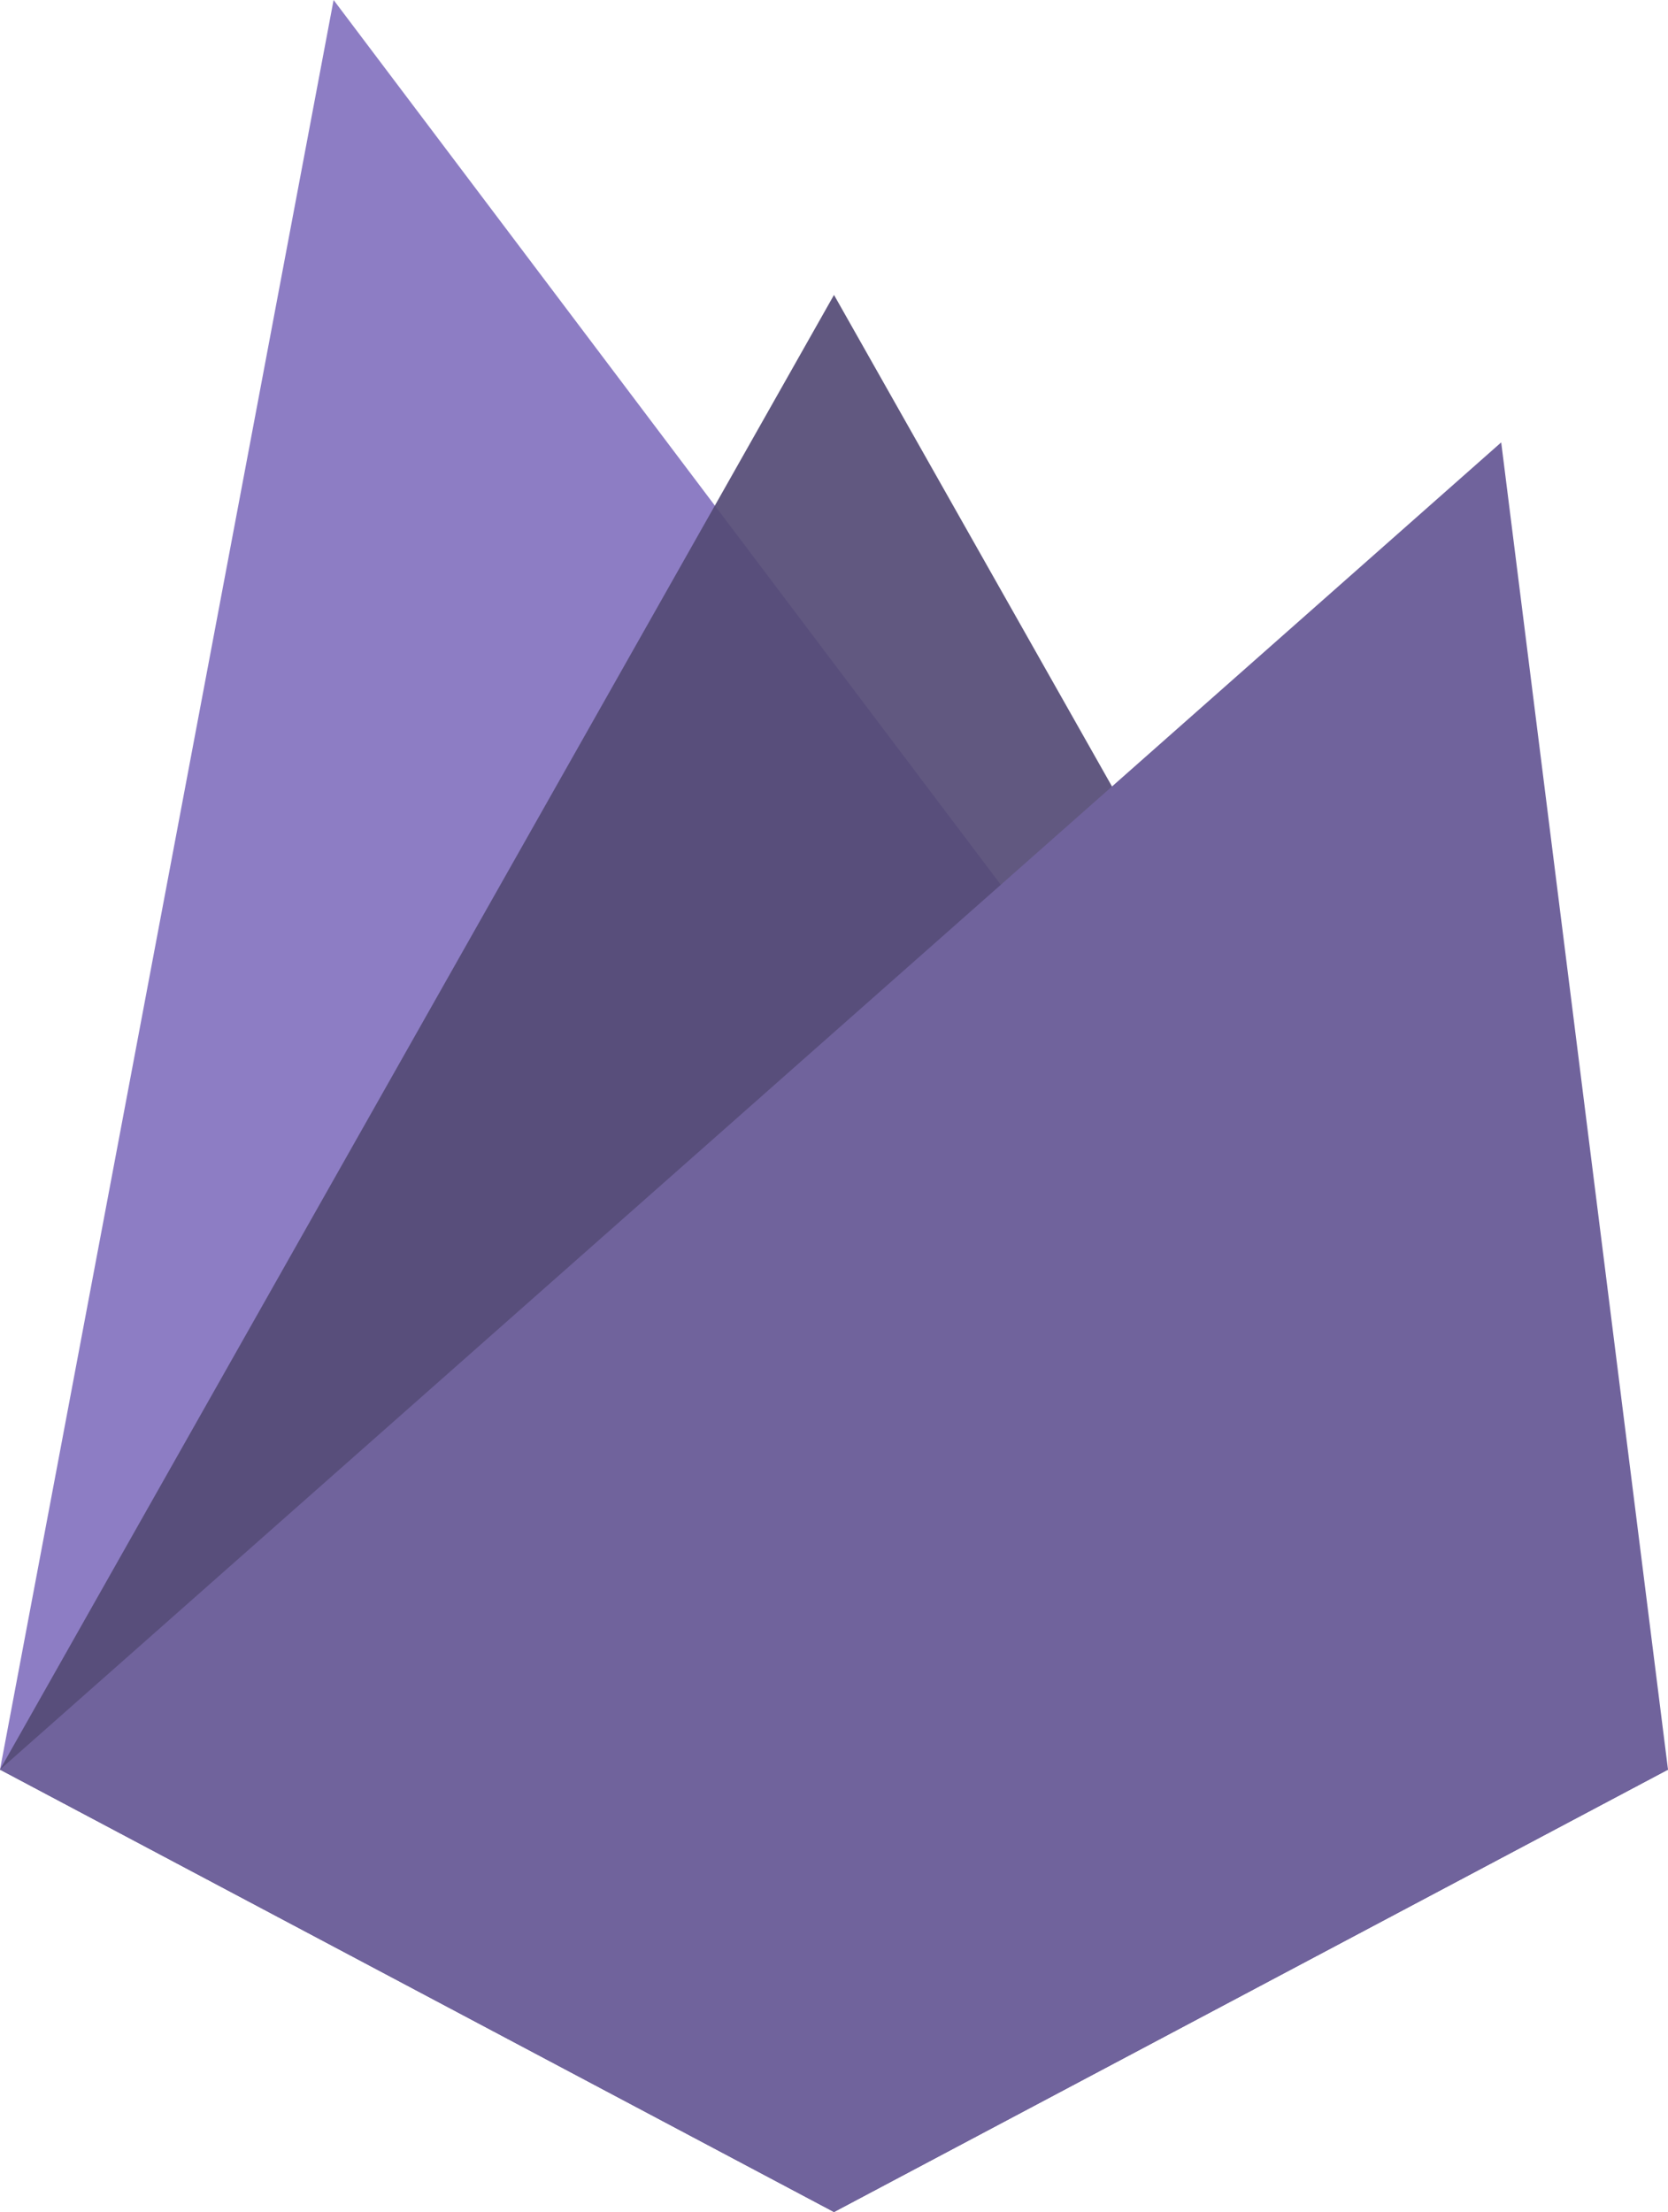 <?xml version="1.0" encoding="UTF-8"?><svg id="b" xmlns="http://www.w3.org/2000/svg" viewBox="0 0 103.2 136.8"><defs><style>.d{fill:#8d7dc4;}.e{fill:#544a75;opacity:.92;}.f{fill:#70639c;}</style></defs><g id="c"><g><polygon class="d" points="0 109.44 51.6 136.8 103.2 109.44 20.64 0 0 109.44"/><polygon class="e" points="0 109.44 51.6 136.8 103.2 109.44 51.6 18.24 0 109.44"/><polygon class="f" points="0 109.44 51.6 136.8 103.2 109.44 92.88 27.36 0 109.44"/></g></g></svg>